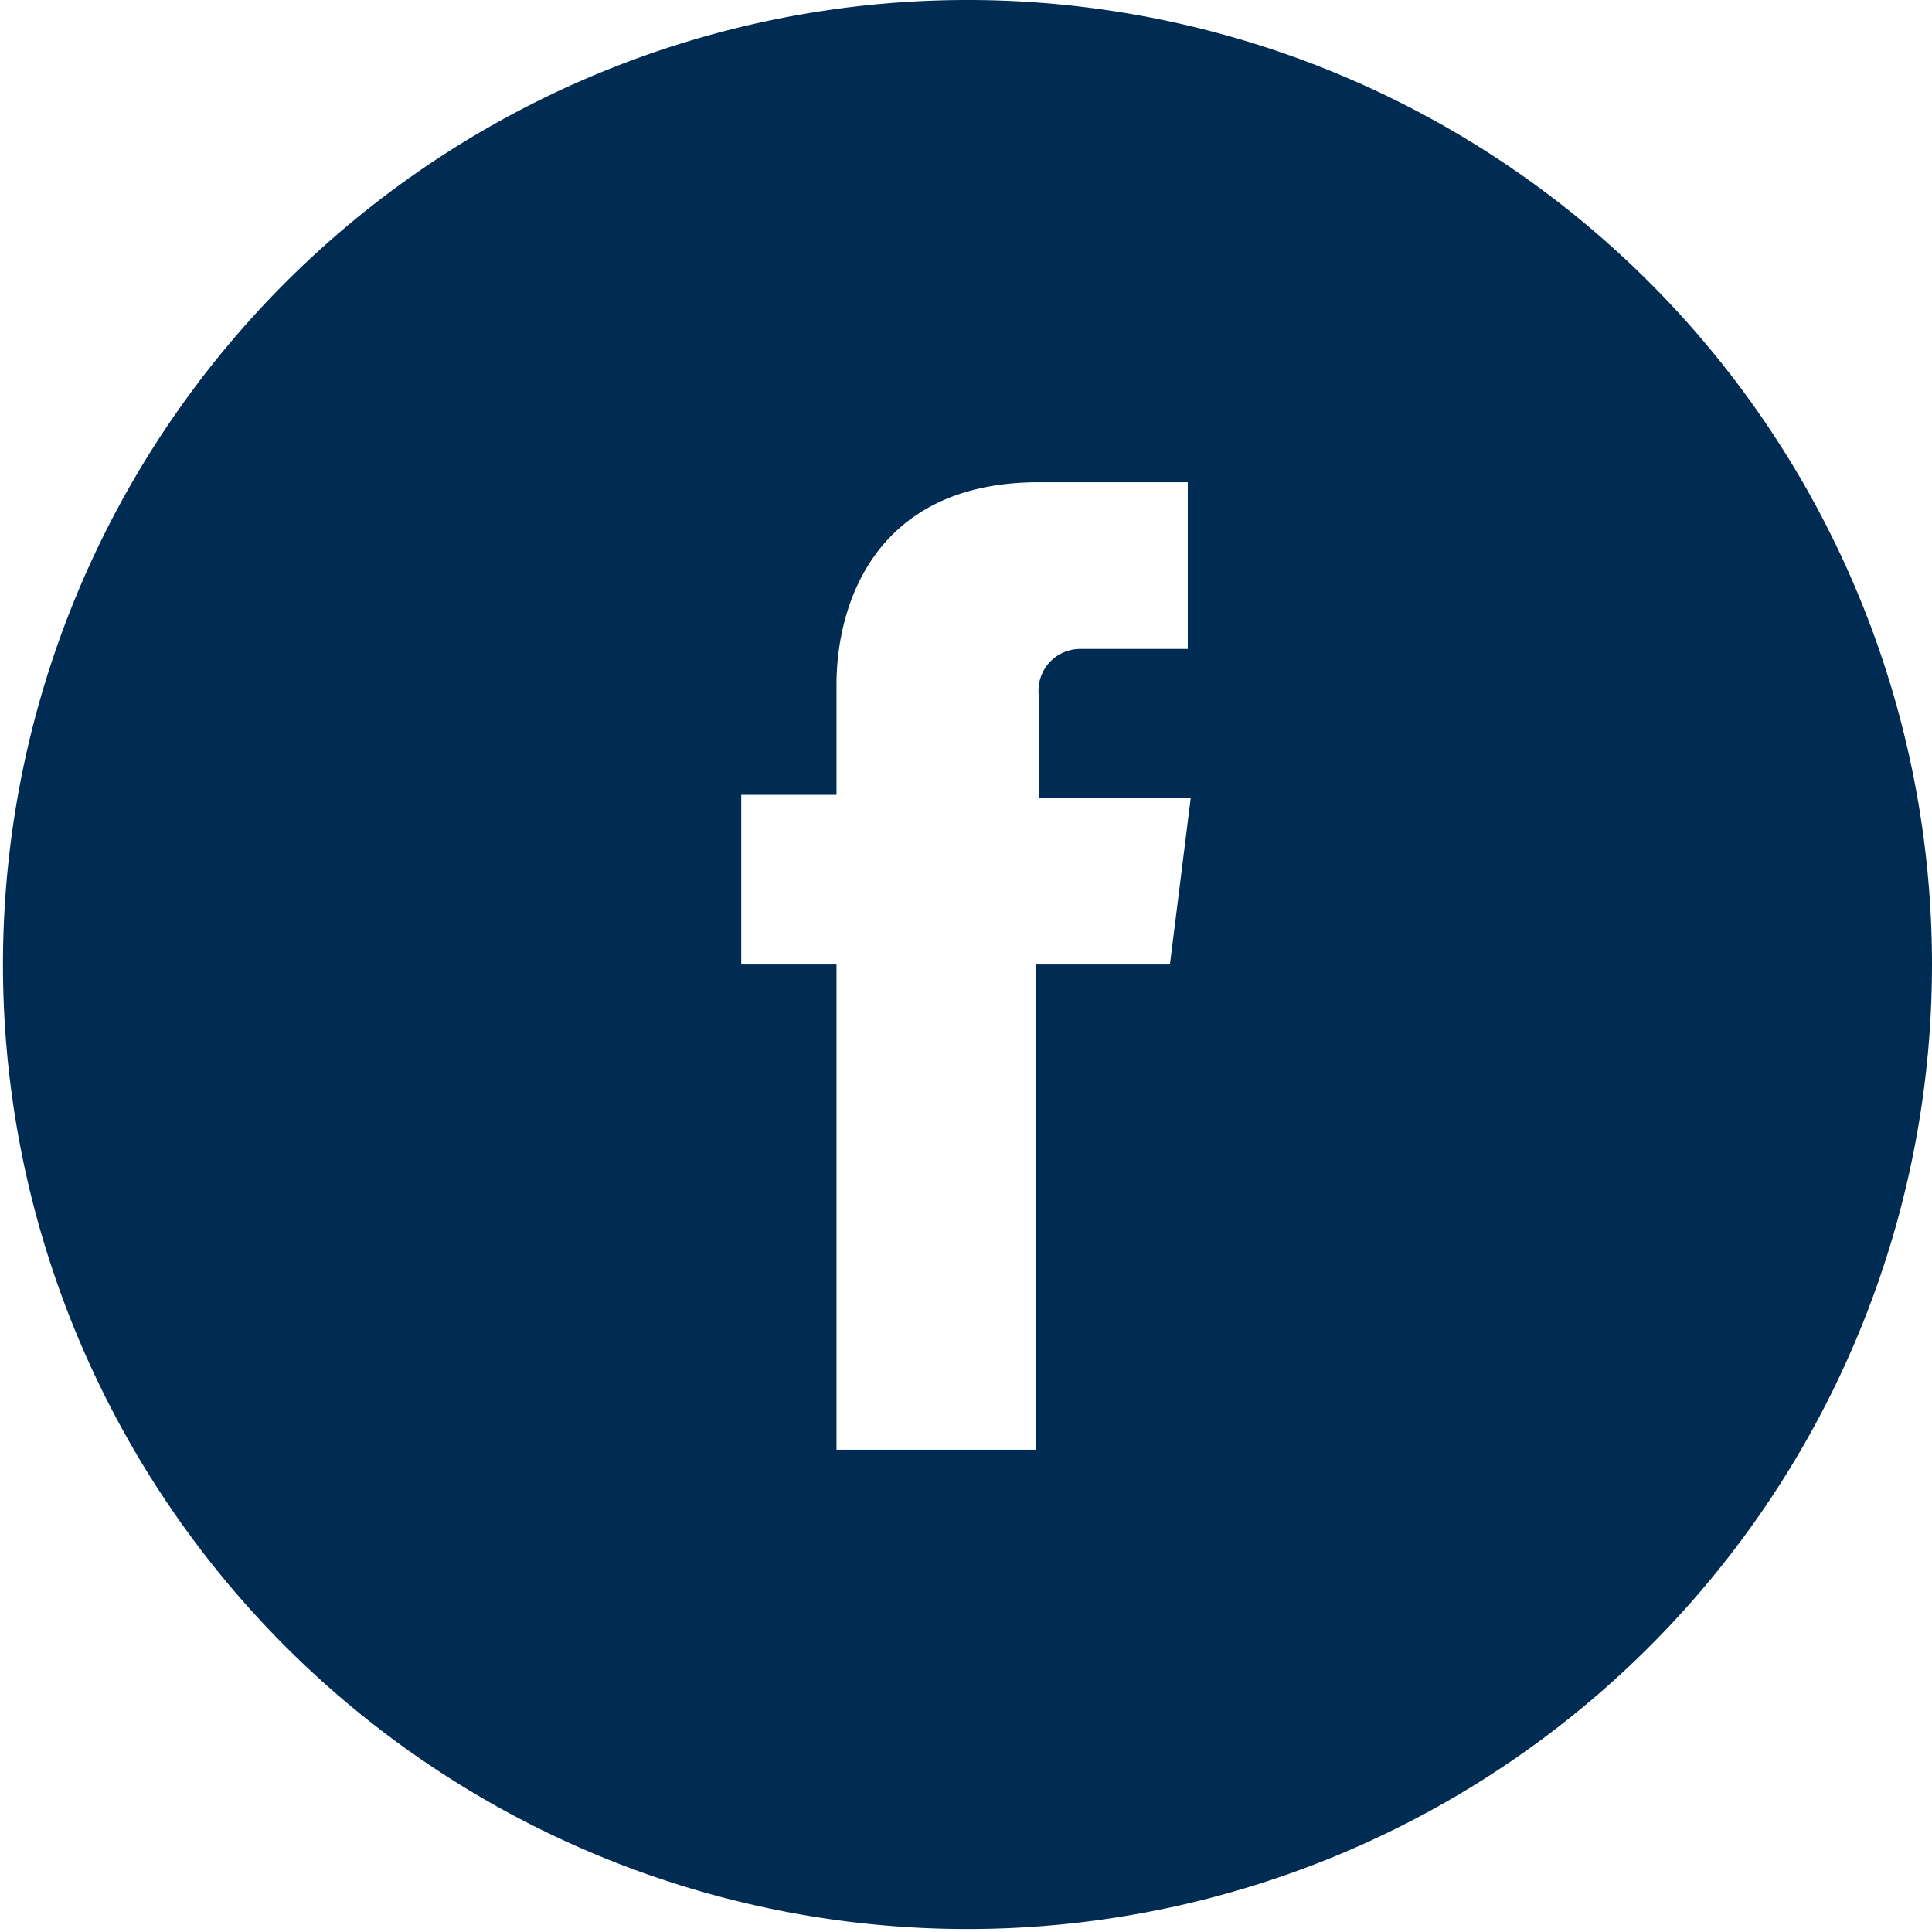<svg xmlns="http://www.w3.org/2000/svg" viewBox="0 0 64.9 64.9"><defs><style>.cls-1{fill:#002c54;}</style></defs><title>Asset 1</title><g id="Layer_2" data-name="Layer 2"><g id="Layer_1-2" data-name="Layer 1"><path class="cls-1" d="M32.4,0A32.4,32.4,0,1,0,64.9,32.4,32.4,32.4,0,0,0,32.4,0Zm6.9,32.4H34.8V48.7H28.1V32.4H24.9V26.7h3.2V23c0-2.7,1.3-6.8,6.8-6.8h5v5.6H36.3a1.4,1.4,0,0,0-1.4,1.6v3.4H40Z"/></g></g></svg>